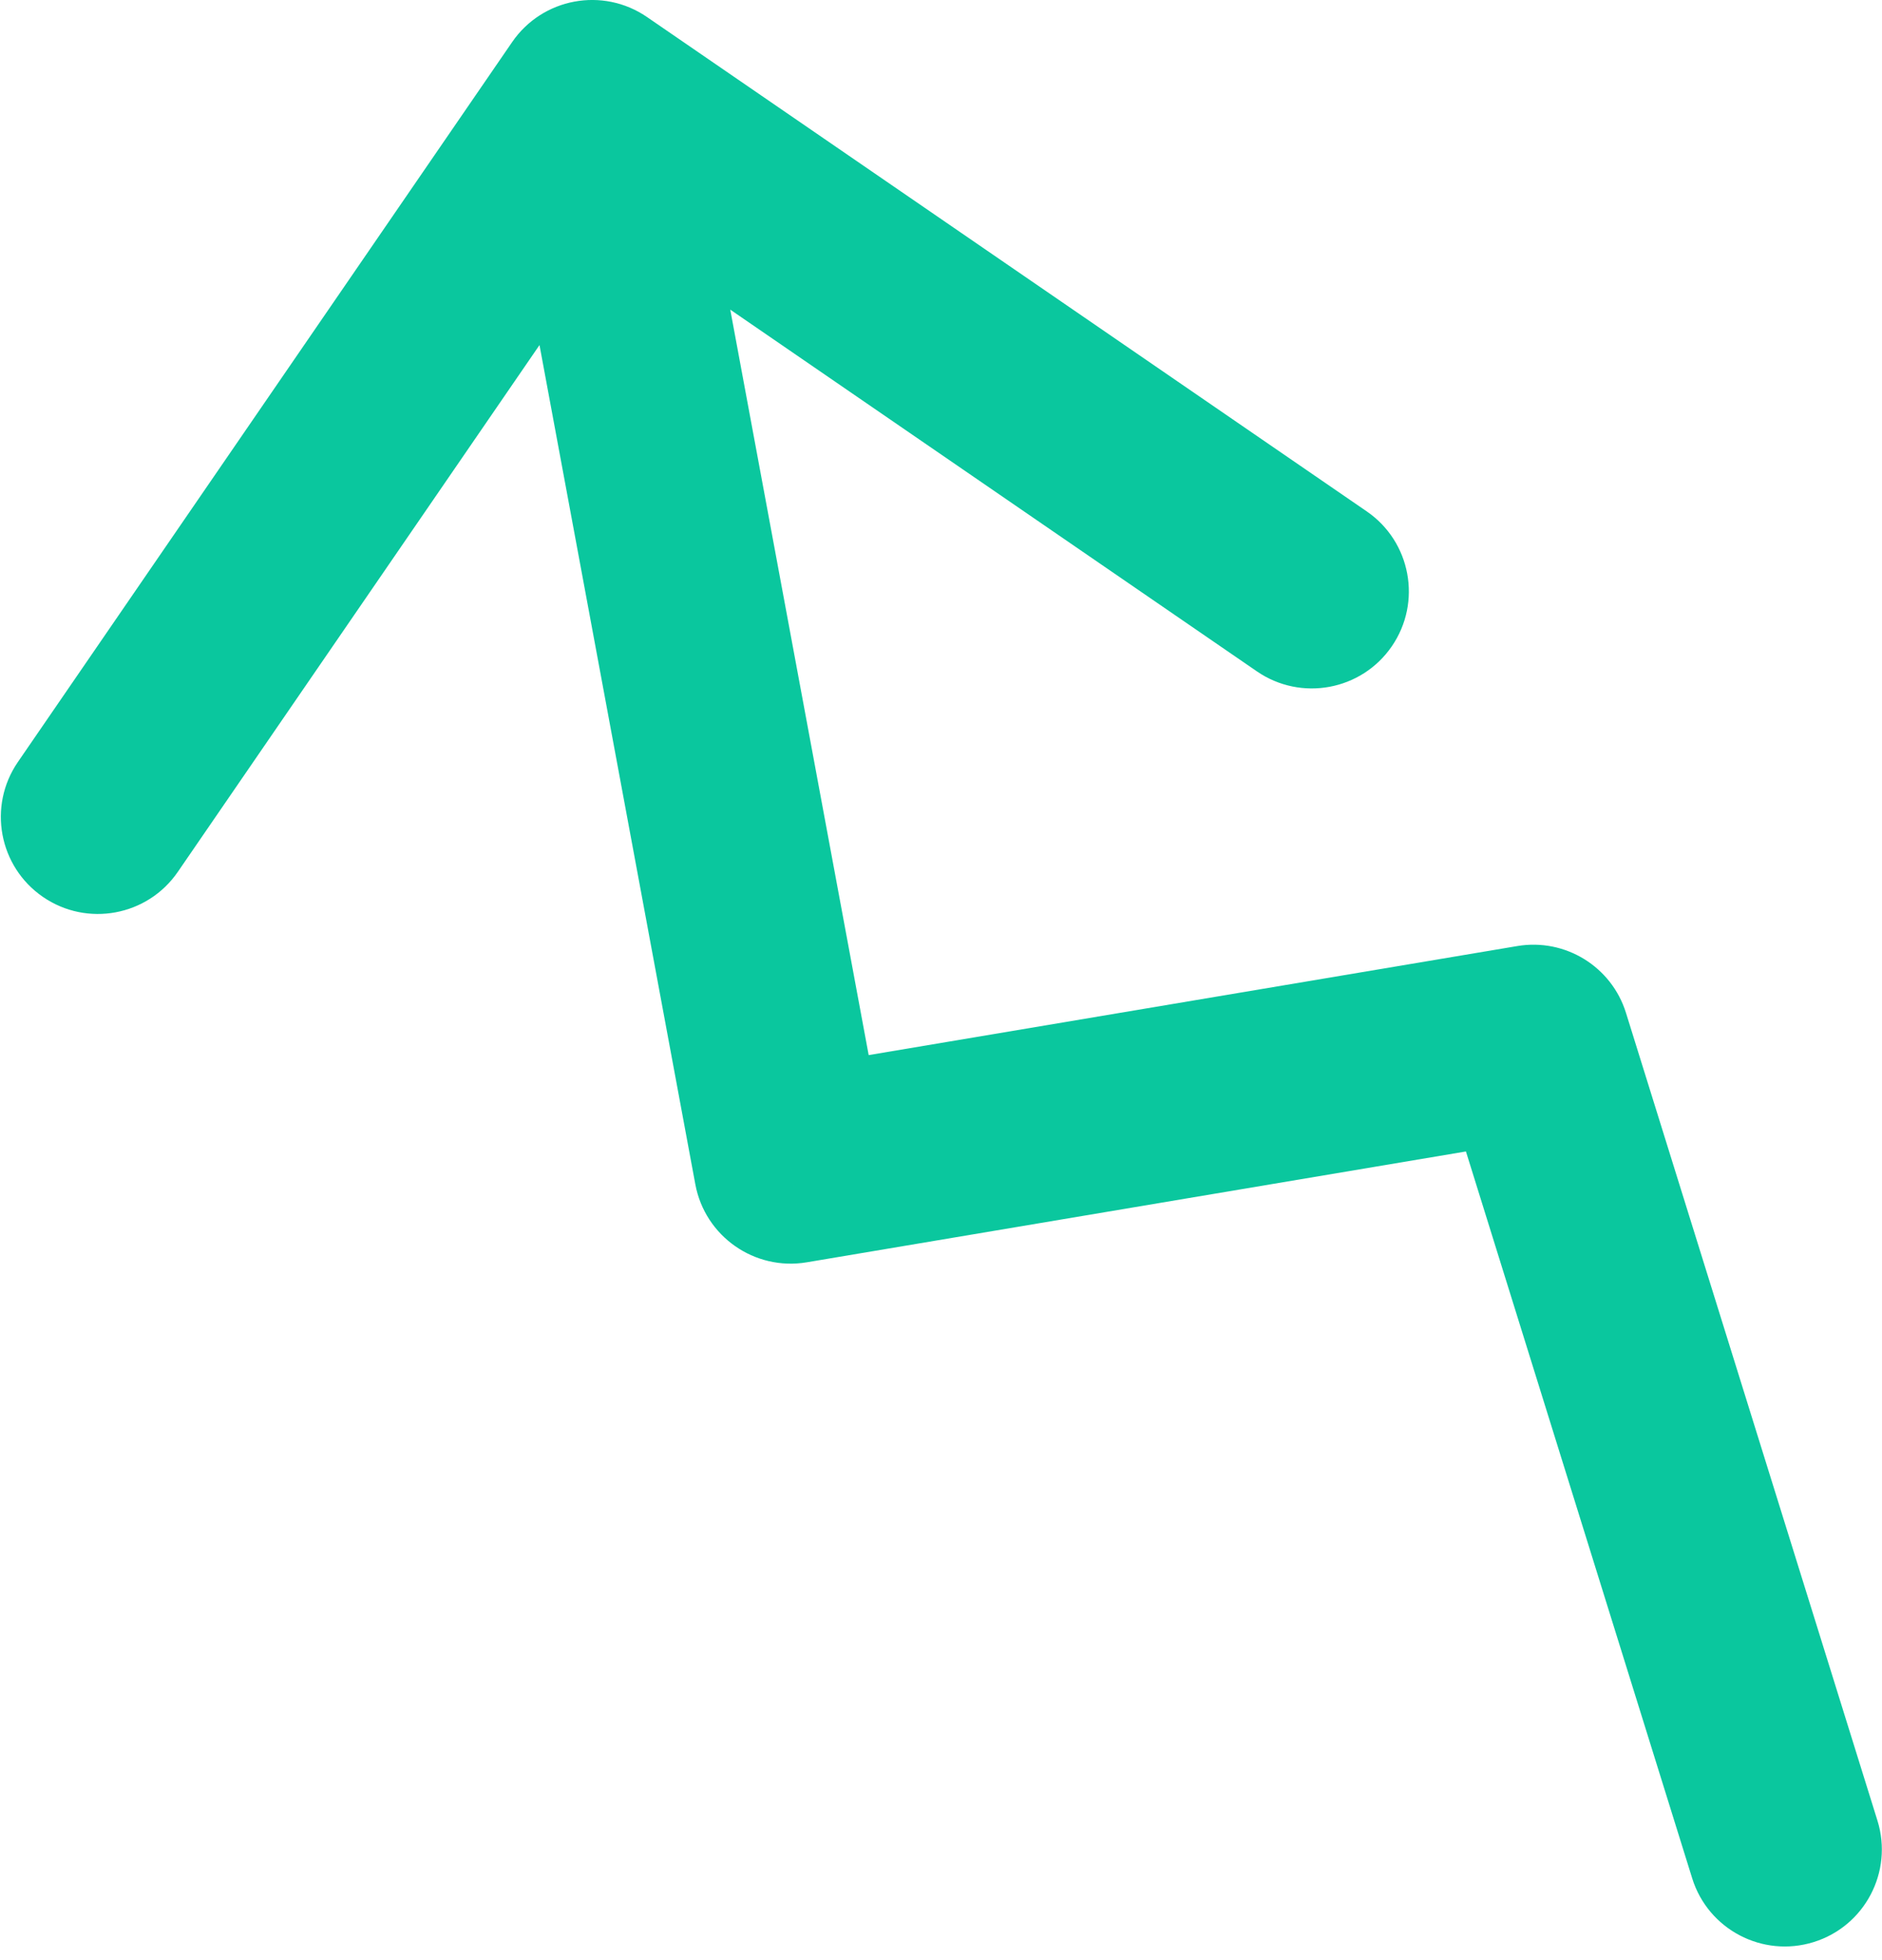 <svg width="97" height="101" viewBox="0 0 97 101" fill="none" xmlns="http://www.w3.org/2000/svg">
<path d="M96.765 93.813C97.586 96.45 96.114 99.252 93.478 100.073C90.841 100.894 88.038 99.422 87.217 96.786L96.765 93.813ZM79.032 53.68L78.203 48.749C80.669 48.334 83.062 49.805 83.805 52.193L79.032 53.68ZM40.754 60.114L41.583 65.045C38.893 65.497 36.337 63.709 35.838 61.027L40.754 60.114ZM26.396 2.169C27.959 -0.107 31.072 -0.685 33.348 0.878L70.444 26.352C72.72 27.916 73.298 31.028 71.735 33.304C70.172 35.581 67.059 36.159 64.783 34.596L31.809 11.952L9.165 44.926C7.602 47.202 4.49 47.78 2.213 46.217C-0.063 44.654 -0.641 41.541 0.922 39.265L26.396 2.169ZM87.217 96.786L74.258 55.166L83.805 52.193L96.765 93.813L87.217 96.786ZM79.861 58.61L41.583 65.045L39.925 55.183L78.203 48.749L79.861 58.61ZM35.838 61.027L25.602 5.913L35.434 4.087L45.67 59.201L35.838 61.027Z" fill="#0AC79E"/>
</svg>
